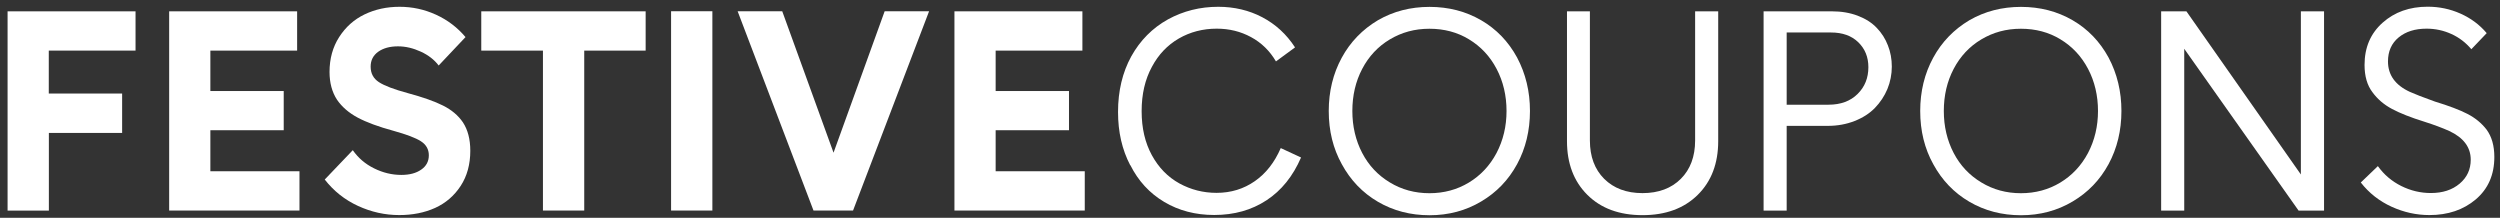 <svg width="287" height="25" viewBox="0 0 287 25" fill="none" xmlns="http://www.w3.org/2000/svg">
<rect x="0" y="0" width="287" height="25" fill="#333333" stroke="none"/>
<path d="M14.03 15.26H5.61V24.18H0.87V1.3H15.56V5.81H5.6V10.74H14.02V15.25L14.03 15.26Z" fill="white"/>
<path d="M19.42 1.3H34.11V5.81H24.15V10.45H32.57V14.95H24.15V19.66H34.38V24.17H19.42V1.29V1.3Z" fill="white"/>
<path d="M53.42 4.28L50.36 7.52C49.86 6.86 49.18 6.33 48.31 5.93C47.44 5.53 46.57 5.32 45.69 5.32C44.75 5.32 44 5.53 43.42 5.94C42.84 6.36 42.55 6.92 42.55 7.65C42.55 8.43 42.87 9.02 43.5 9.43C44.13 9.84 45.23 10.26 46.78 10.68C48.52 11.15 49.89 11.63 50.86 12.12C51.84 12.61 52.6 13.25 53.14 14.04C53.7 14.89 53.99 15.98 53.99 17.31C53.99 18.87 53.62 20.22 52.88 21.35C52.14 22.48 51.16 23.32 49.95 23.87C48.73 24.42 47.36 24.69 45.83 24.69C44.19 24.69 42.62 24.34 41.1 23.64C39.58 22.94 38.31 21.93 37.28 20.61L40.5 17.24C41.12 18.13 41.93 18.83 42.95 19.33C43.96 19.83 45 20.08 46.07 20.08C47.02 20.08 47.78 19.88 48.36 19.47C48.94 19.07 49.23 18.52 49.23 17.83C49.23 17.14 48.92 16.6 48.31 16.21C47.7 15.82 46.65 15.43 45.18 15.02C43.45 14.55 42.07 14.04 41.06 13.5C40.05 12.96 39.25 12.27 38.69 11.45C38.12 10.58 37.83 9.51 37.83 8.26C37.83 6.74 38.2 5.4 38.94 4.25C39.68 3.1 40.65 2.23 41.86 1.65C43.07 1.07 44.4 0.78 45.87 0.78C47.34 0.78 48.72 1.08 50.06 1.69C51.39 2.3 52.52 3.16 53.45 4.27L53.42 4.28Z" fill="white"/>
<path d="M67.07 5.81V24.17H62.33V5.81H55.25V1.3H74.12V5.81H67.07V5.81Z" fill="white"/>
<path d="M77.04 24.17V1.29H81.78V24.17H77.04Z" fill="white"/>
<path d="M93.39 24.17L84.68 1.29H89.8L95.69 17.53L101.56 1.29H106.66L97.93 24.17H93.38H93.39Z" fill="white"/>
<path d="M109.57 1.3H124.26V5.81H114.3V10.45H122.72V14.95H114.3V19.66H124.53V24.17H109.57V1.29V1.3Z" fill="white"/>
<path d="M129.75 18.97C128.81 17.17 128.35 15.14 128.35 12.86C128.35 10.44 128.86 8.31 129.87 6.47C130.89 4.64 132.29 3.22 134.09 2.22C135.85 1.26 137.77 0.78 139.85 0.78C141.7 0.78 143.39 1.18 144.91 1.98C146.43 2.78 147.69 3.93 148.67 5.44L146.48 7.05C145.77 5.84 144.82 4.91 143.62 4.26C142.42 3.61 141.12 3.29 139.68 3.29C138.09 3.29 136.63 3.67 135.33 4.42C134.02 5.18 132.99 6.26 132.24 7.67C131.45 9.12 131.06 10.81 131.06 12.76C131.06 14.71 131.45 16.38 132.23 17.81C133.01 19.24 134.06 20.32 135.4 21.06C136.72 21.78 138.14 22.14 139.66 22.14C141.31 22.14 142.77 21.69 144.05 20.8C145.33 19.91 146.32 18.64 147.03 17L149.36 18.08C148.43 20.23 147.11 21.87 145.4 22.99C143.68 24.12 141.68 24.68 139.39 24.68C137.24 24.68 135.33 24.18 133.65 23.18C131.97 22.18 130.67 20.77 129.76 18.95L129.75 18.97Z" fill="white"/>
<path d="M152.54 12.74C152.54 10.49 153.04 8.45 154.03 6.63C155.02 4.81 156.41 3.38 158.19 2.32C159.96 1.3 161.93 0.79 164.11 0.79C166.29 0.79 168.27 1.3 170.03 2.32C171.79 3.34 173.16 4.77 174.16 6.6C175.15 8.46 175.64 10.51 175.64 12.74C175.64 14.97 175.15 17.03 174.16 18.85C173.17 20.67 171.8 22.09 170.04 23.13C168.28 24.18 166.3 24.71 164.11 24.71C161.92 24.71 159.94 24.19 158.18 23.16C156.42 22.13 155.04 20.69 154.04 18.85C153.04 17.05 152.54 15.02 152.54 12.74ZM156.38 7.91C155.62 9.36 155.25 10.97 155.25 12.74C155.25 14.51 155.63 16.12 156.38 17.56C157.13 19 158.19 20.12 159.55 20.94C160.91 21.77 162.43 22.18 164.1 22.18C165.77 22.18 167.28 21.77 168.62 20.96C169.96 20.15 171.03 19.02 171.8 17.57C172.57 16.1 172.95 14.49 172.95 12.74C172.95 10.99 172.57 9.35 171.81 7.91C171.05 6.46 169.99 5.33 168.63 4.51C167.3 3.7 165.79 3.3 164.1 3.3C162.41 3.3 160.92 3.71 159.56 4.52C158.2 5.33 157.14 6.46 156.38 7.91V7.91Z" fill="white"/>
<path d="M179.89 1.3H182.52V16.13C182.52 17.97 183.07 19.44 184.16 20.53C185.26 21.62 186.72 22.17 188.56 22.17C190.4 22.17 191.87 21.62 192.96 20.53C194.05 19.44 194.6 17.97 194.6 16.13V1.3H197.25V16.2C197.25 18.76 196.47 20.82 194.9 22.37C193.33 23.92 191.22 24.7 188.56 24.7C185.9 24.7 183.79 23.92 182.23 22.37C180.67 20.82 179.89 18.76 179.89 16.2V1.3V1.3Z" fill="white"/>
<path d="M202.47 1.3H210.29C211.4 1.3 212.39 1.47 213.28 1.81C214.17 2.15 214.89 2.61 215.45 3.2C216.01 3.78 216.44 4.45 216.73 5.21C217.03 5.96 217.18 6.78 217.18 7.65C217.18 8.52 217.01 9.41 216.67 10.23C216.33 11.04 215.85 11.76 215.24 12.39C214.63 13.02 213.85 13.52 212.91 13.89C211.97 14.26 210.94 14.45 209.82 14.45H205.11V24.18H202.46V1.3H202.47ZM205.12 12.02H209.92C211.31 12.02 212.42 11.61 213.25 10.79C214.08 9.97 214.49 8.95 214.49 7.71C214.49 6.55 214.1 5.6 213.33 4.85C212.56 4.1 211.51 3.73 210.2 3.73H205.11V12.03L205.12 12.02Z" fill="white"/>
<path d="M220.44 12.74C220.44 10.49 220.94 8.45 221.93 6.63C222.92 4.81 224.31 3.38 226.09 2.32C227.86 1.3 229.83 0.79 232.01 0.79C234.19 0.79 236.17 1.3 237.93 2.32C239.69 3.34 241.06 4.77 242.06 6.6C243.05 8.46 243.54 10.51 243.54 12.74C243.54 14.97 243.05 17.03 242.06 18.85C241.07 20.67 239.7 22.09 237.94 23.13C236.18 24.18 234.2 24.71 232.01 24.71C229.82 24.71 227.84 24.19 226.08 23.16C224.32 22.13 222.94 20.69 221.94 18.85C220.94 17.05 220.44 15.02 220.44 12.74ZM224.28 7.91C223.52 9.36 223.15 10.97 223.15 12.74C223.15 14.51 223.53 16.12 224.28 17.56C225.03 19 226.09 20.12 227.45 20.94C228.81 21.77 230.33 22.18 232 22.18C233.67 22.18 235.18 21.77 236.52 20.96C237.86 20.15 238.93 19.02 239.7 17.57C240.47 16.1 240.85 14.49 240.85 12.74C240.85 10.99 240.47 9.35 239.71 7.91C238.95 6.46 237.89 5.33 236.53 4.51C235.2 3.7 233.69 3.3 232 3.3C230.31 3.3 228.82 3.71 227.46 4.52C226.1 5.33 225.04 6.46 224.28 7.91V7.91Z" fill="white"/>
<path d="M264.15 1.3H266.8V24.18H263.88L250.75 5.6V24.18H248.1V1.3H251L264.14 20.03V1.3H264.15Z" fill="white"/>
<path d="M285.46 3.82L283.71 5.65C283.08 4.9 282.32 4.31 281.41 3.9C280.51 3.49 279.56 3.29 278.57 3.29C277.24 3.29 276.17 3.63 275.36 4.3C274.55 4.97 274.14 5.89 274.14 7.05C274.14 8.6 274.97 9.77 276.64 10.54C277.19 10.79 278.16 11.17 279.53 11.66C281.14 12.15 282.38 12.62 283.27 13.08C284.16 13.54 284.89 14.14 285.46 14.88C286.06 15.7 286.35 16.75 286.35 18.02C286.35 20.06 285.64 21.68 284.22 22.89C282.8 24.09 281.03 24.69 278.9 24.69C277.4 24.69 275.95 24.37 274.55 23.73C273.15 23.09 271.97 22.17 271.02 20.95L272.98 19.07C273.68 20.05 274.58 20.81 275.66 21.35C276.74 21.89 277.88 22.16 279.06 22.16C280.42 22.16 281.52 21.8 282.37 21.08C283.22 20.36 283.64 19.45 283.64 18.33C283.64 16.91 282.82 15.81 281.18 15.04C280.35 14.67 279.41 14.32 278.37 13.99C276.76 13.49 275.5 12.99 274.59 12.5C273.67 12.01 272.93 11.37 272.36 10.59C271.75 9.79 271.45 8.75 271.45 7.45C271.45 5.45 272.14 3.84 273.52 2.61C274.9 1.38 276.62 0.77 278.7 0.77C280.02 0.77 281.27 1.03 282.46 1.56C283.65 2.09 284.65 2.83 285.47 3.8L285.46 3.82Z" fill="white"/>
</svg>
